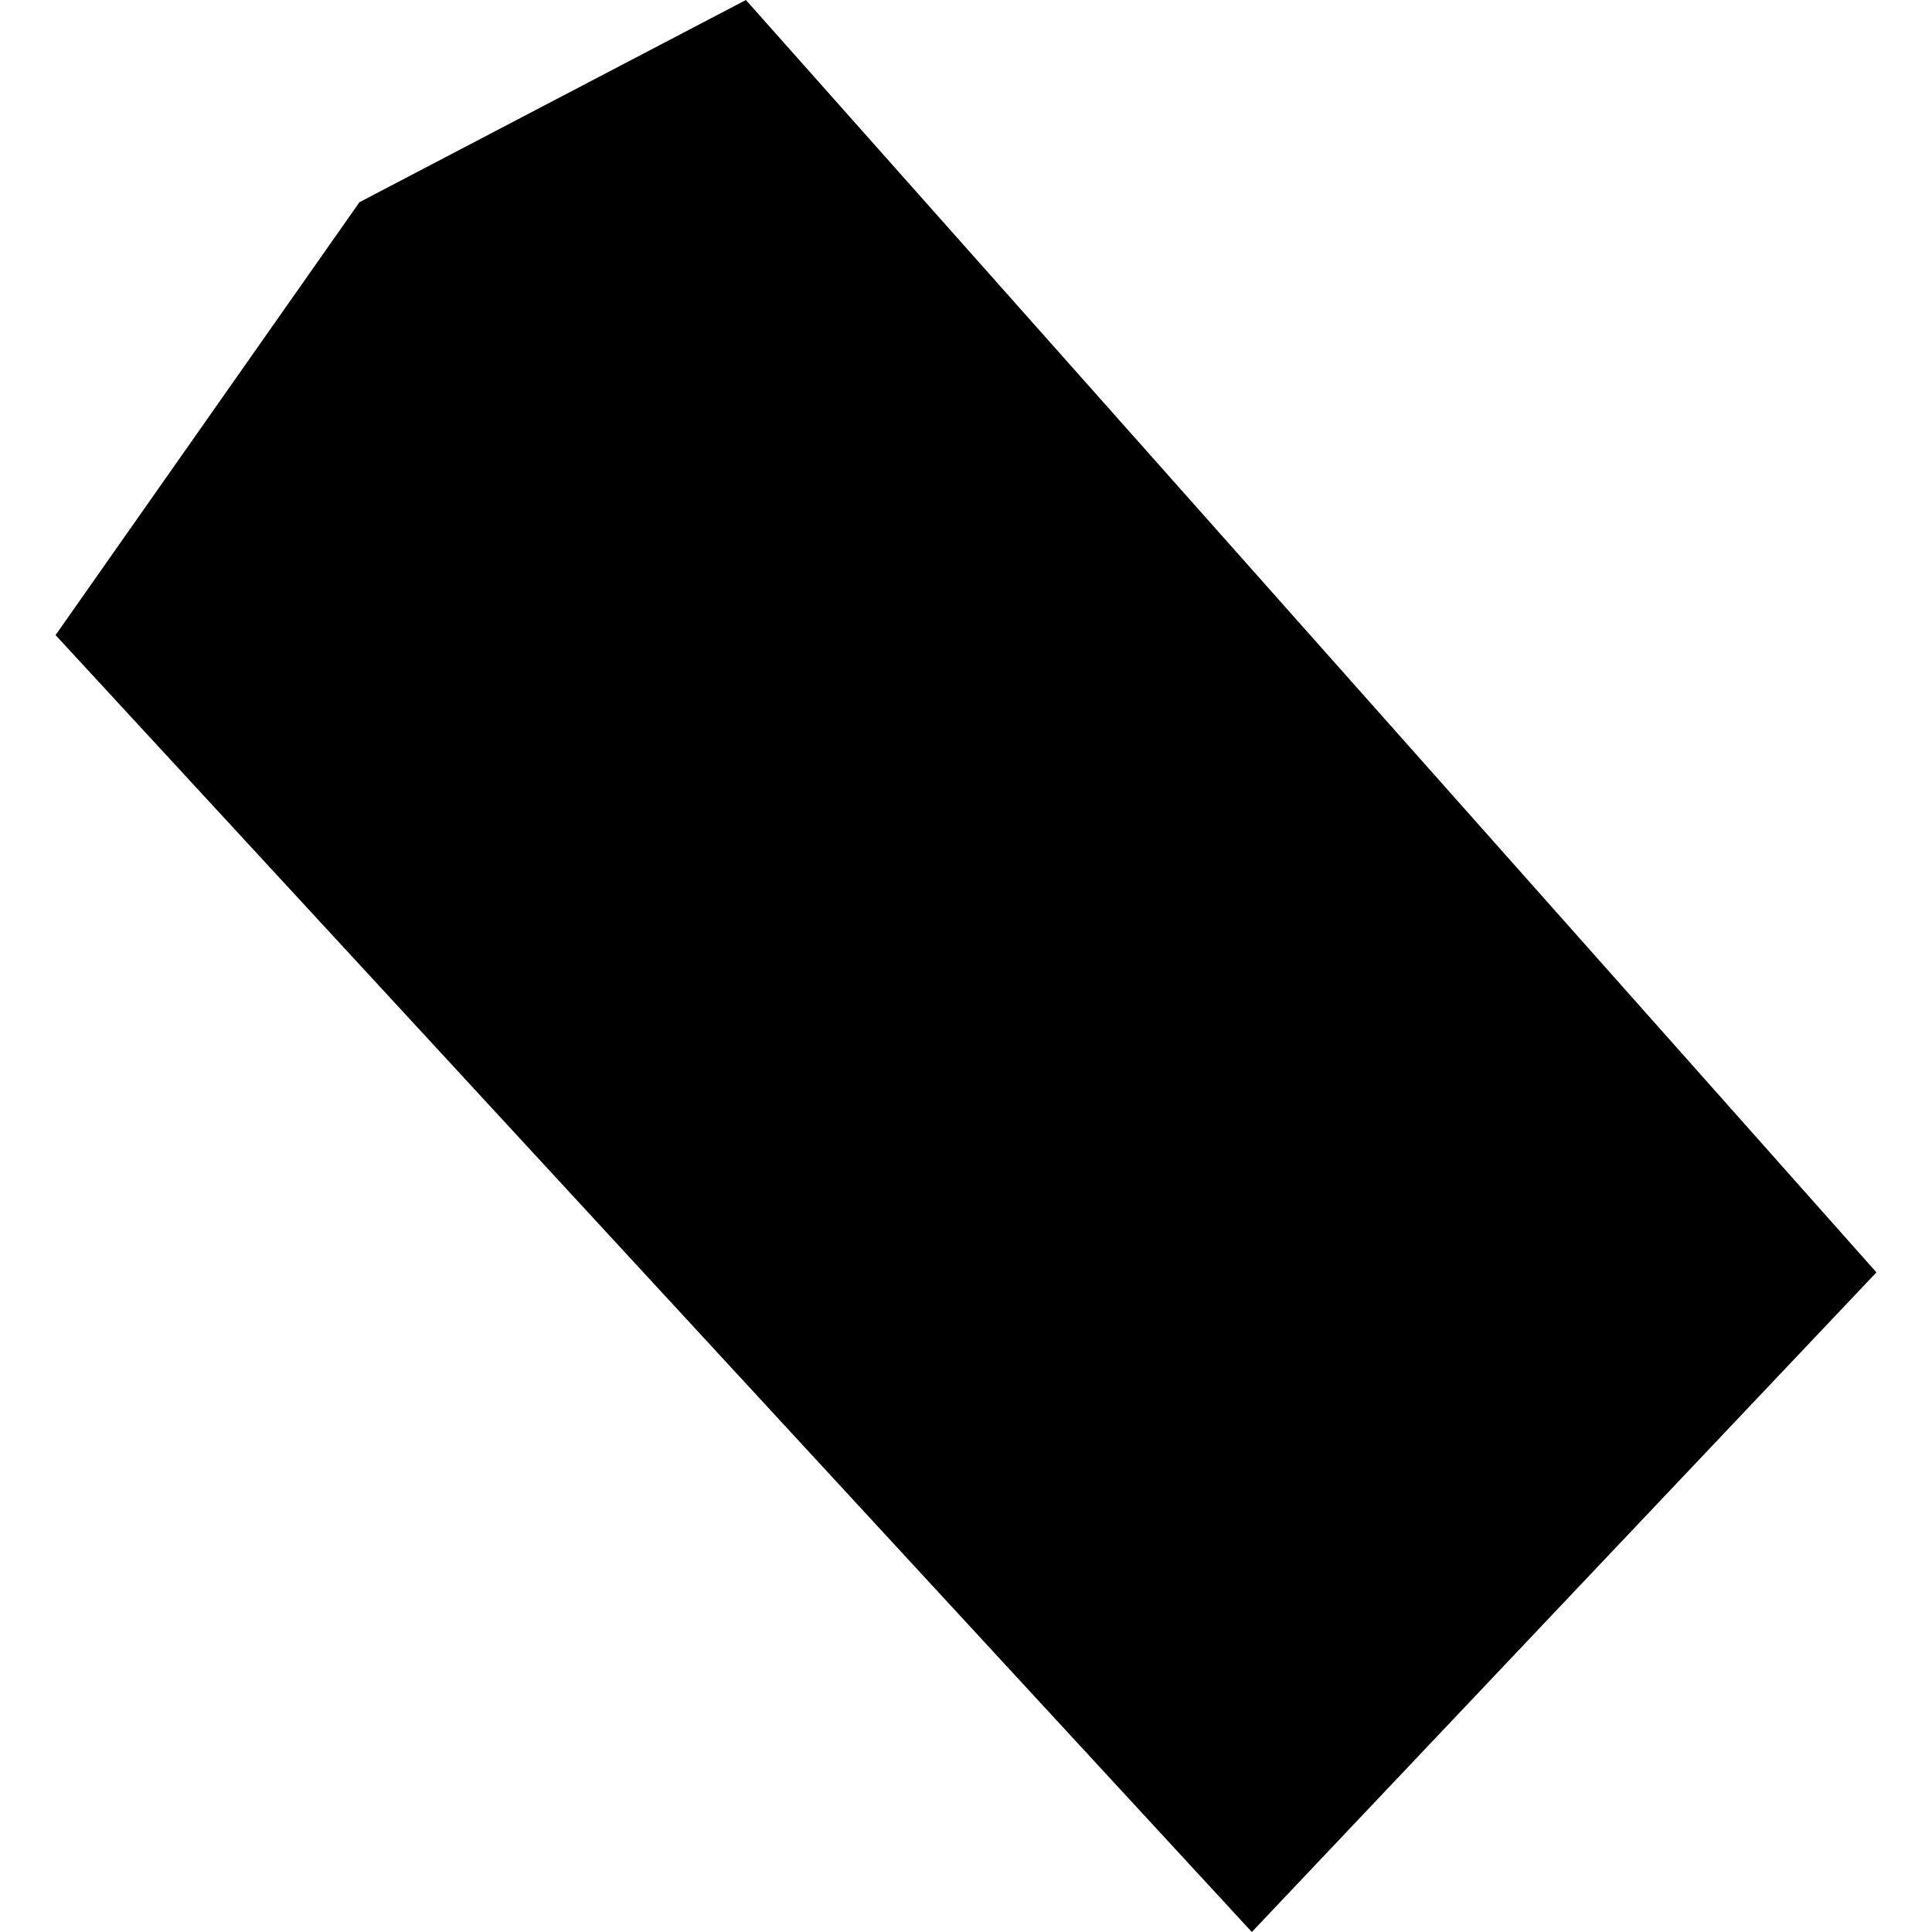 <?xml version="1.0" encoding="utf-8" standalone="no"?>
<!DOCTYPE svg PUBLIC "-//W3C//DTD SVG 1.1//EN"
  "http://www.w3.org/Graphics/SVG/1.1/DTD/svg11.dtd">
<!-- Created with matplotlib (https://matplotlib.org/) -->
<svg height="288pt" version="1.1" viewBox="0 0 288 288" width="288pt" xmlns="http://www.w3.org/2000/svg" xmlns:xlink="http://www.w3.org/1999/xlink">
 <defs>
  <style type="text/css">
*{stroke-linecap:butt;stroke-linejoin:round;}
  </style>
 </defs>
 <g id="figure_1">
  <g id="patch_1">
   <path d="M 0 288 
L 288 288 
L 288 0 
L 0 0 
z
" style="fill:none;opacity:0;"/>
  </g>
  <g id="axes_1">
   <g id="PatchCollection_1">
    <path clip-path="url(#p0ff9691e74)" d="M 111.193 -0 
L 279.716 189.67 
L 186.608 288 
L 8.284 94.672 
L 53.586 30.14 
L 111.193 -0 
"/>
   </g>
  </g>
 </g>
 <defs>
  <clipPath id="p0ff9691e74">
   <rect height="288" width="271.432" x="8.284" y="0"/>
  </clipPath>
 </defs>
</svg>
